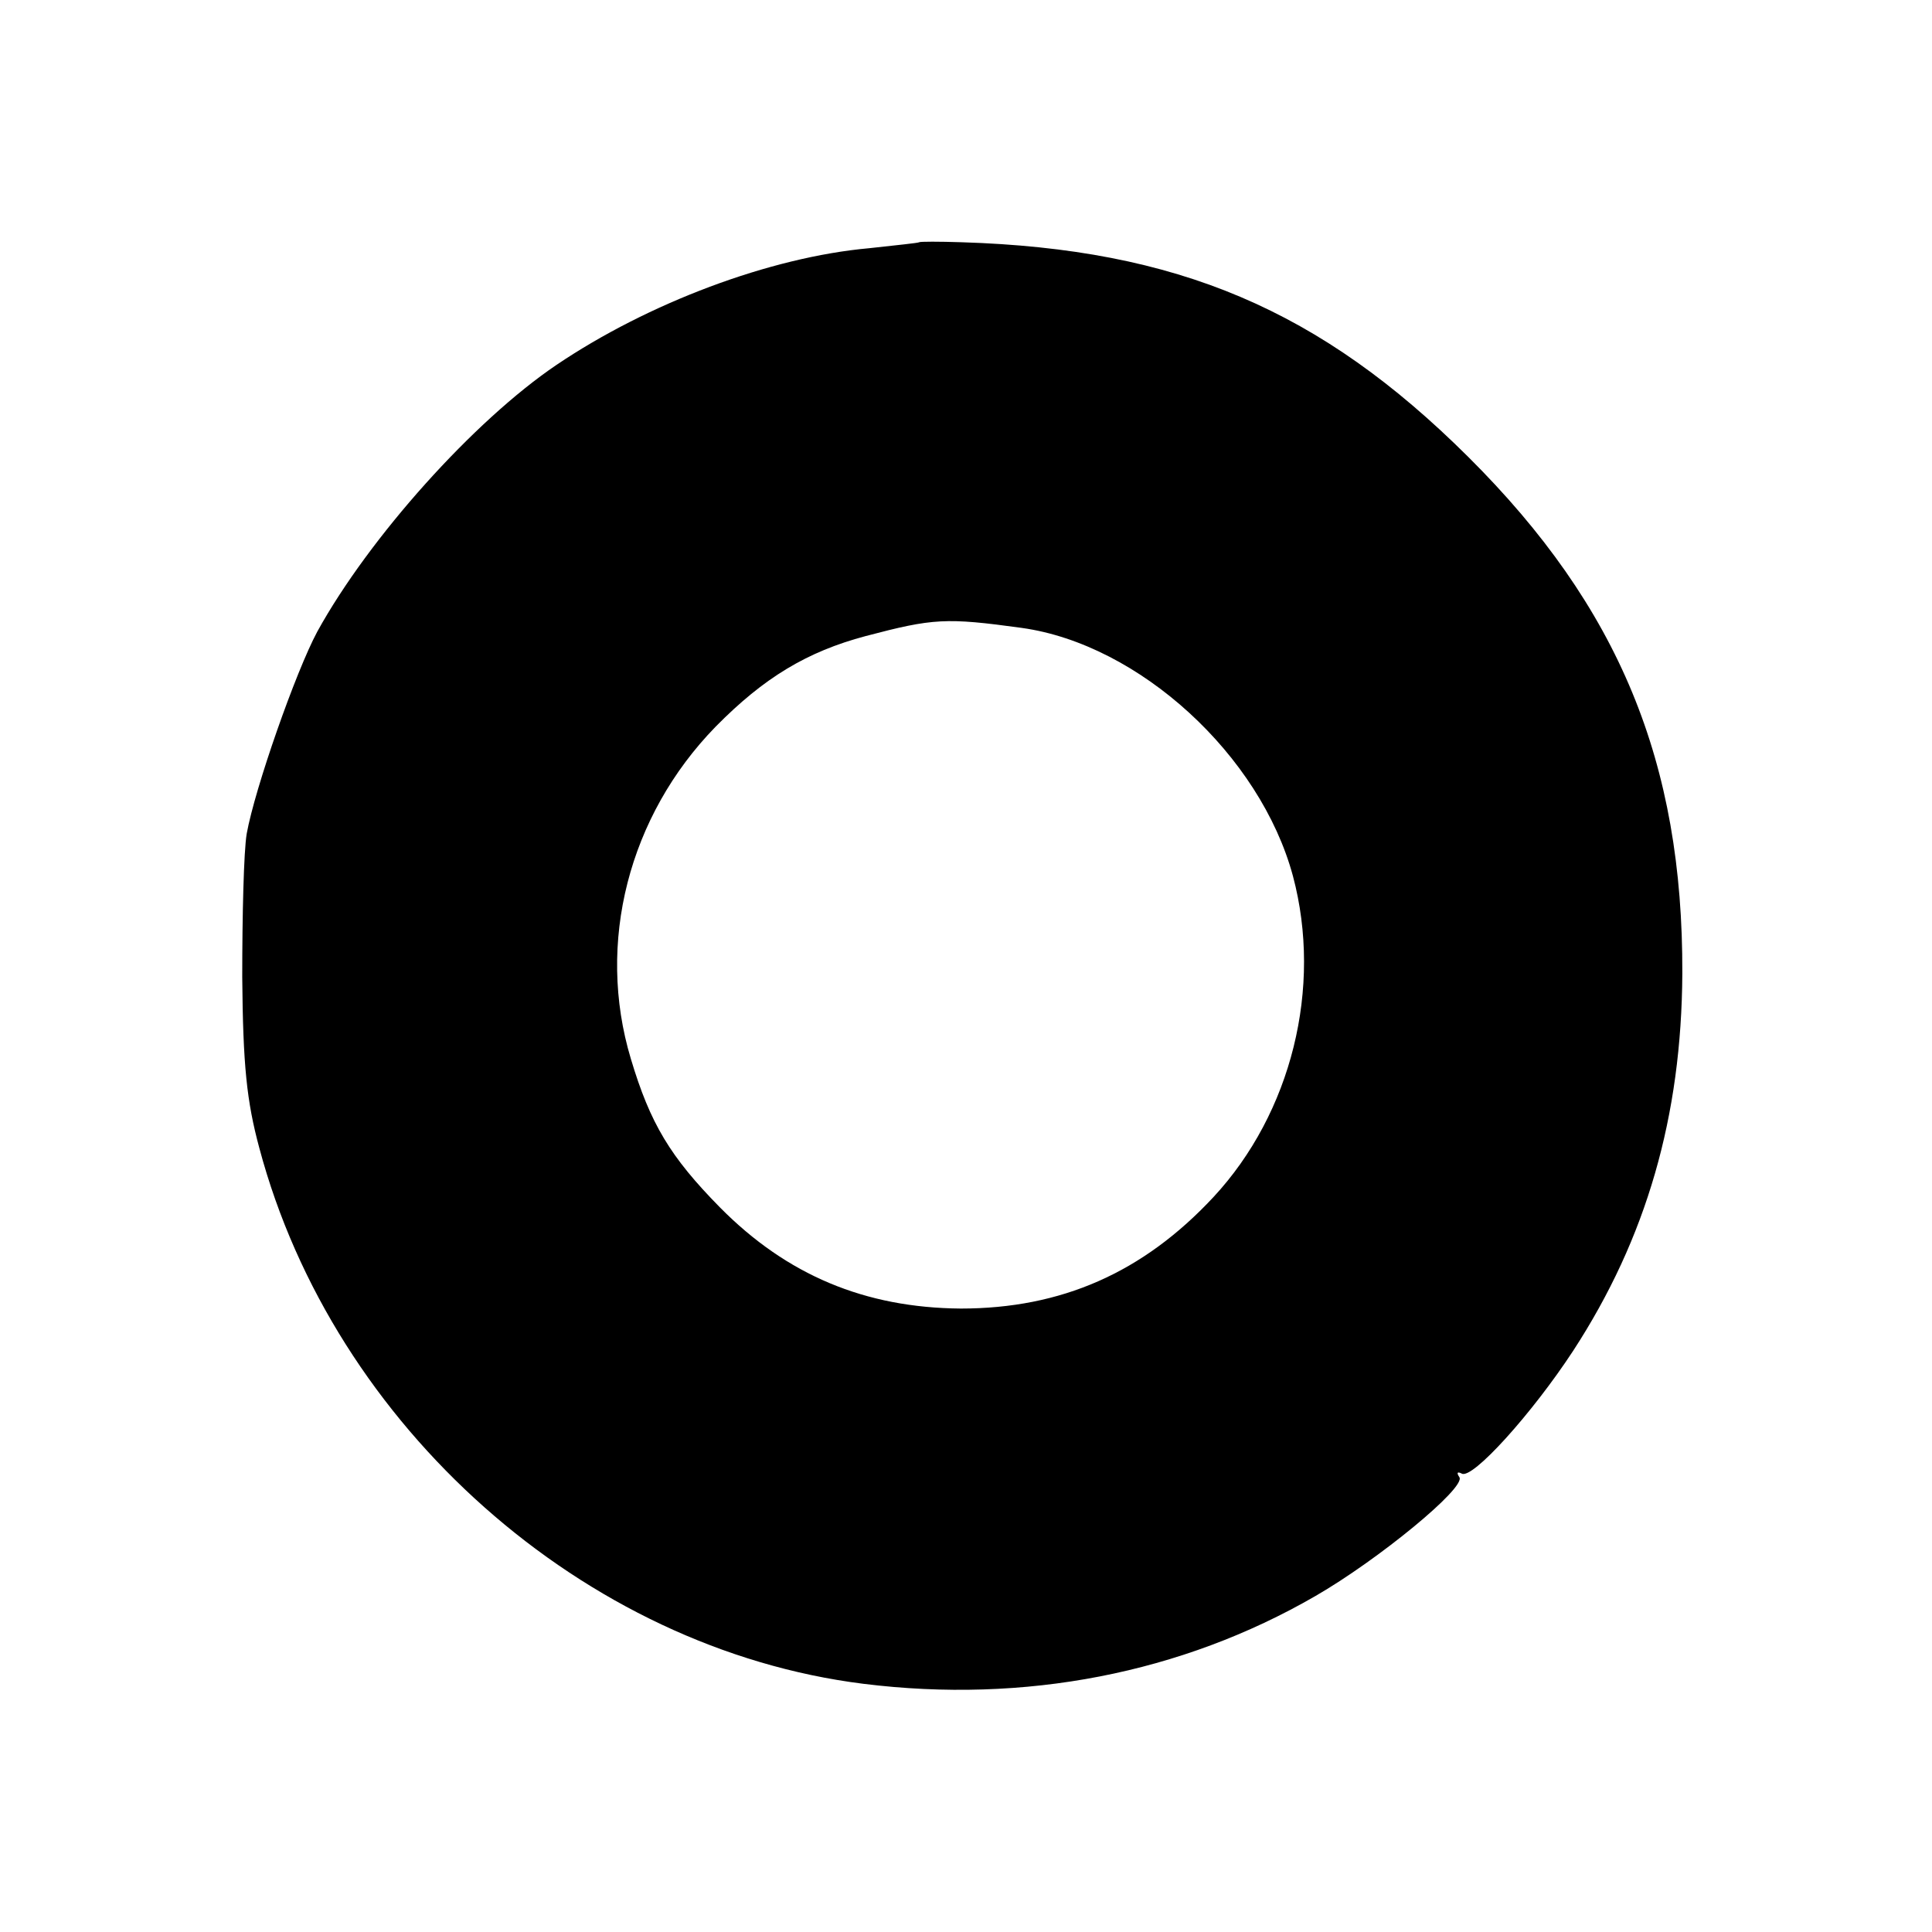 <?xml version="1.0" standalone="no"?>
<!DOCTYPE svg PUBLIC "-//W3C//DTD SVG 20010904//EN"
 "http://www.w3.org/TR/2001/REC-SVG-20010904/DTD/svg10.dtd">
<svg version="1.0" xmlns="http://www.w3.org/2000/svg"
 width="260pt" height="260pt" viewBox="0 0 260 260"
 preserveAspectRatio="xMidYMid meet">
<g transform="translate(0,260) scale(0.1,-0.1)"
fill="#000000" stroke="none">
<path d="M1237 2274 c-1 -1 -31 -4 -67 -8 -134 -12 -298 -74 -421 -157 -111
-75 -252 -232 -322 -359 -29 -54 -84 -211 -95 -272 -4 -24 -6 -110 -6 -193 1
-119 6 -167 23 -230 100 -375 437 -674 813 -721 217 -27 428 14 608 118 85 49
203 146 194 160 -4 6 -3 8 3 5 14 -9 95 81 150 165 99 152 146 316 147 508 1
284 -85 493 -288 695 -199 198 -391 280 -682 289 -30 1 -56 1 -57 0z m138
-519 c158 -22 321 -171 365 -334 40 -150 -2 -319 -107 -432 -95 -102 -205
-150 -340 -150 -129 1 -234 45 -324 136 -67 68 -94 113 -120 200 -47 156 -3
327 114 447 65 66 123 101 202 122 91 24 108 25 210 11z"/>
</g>
</svg>
